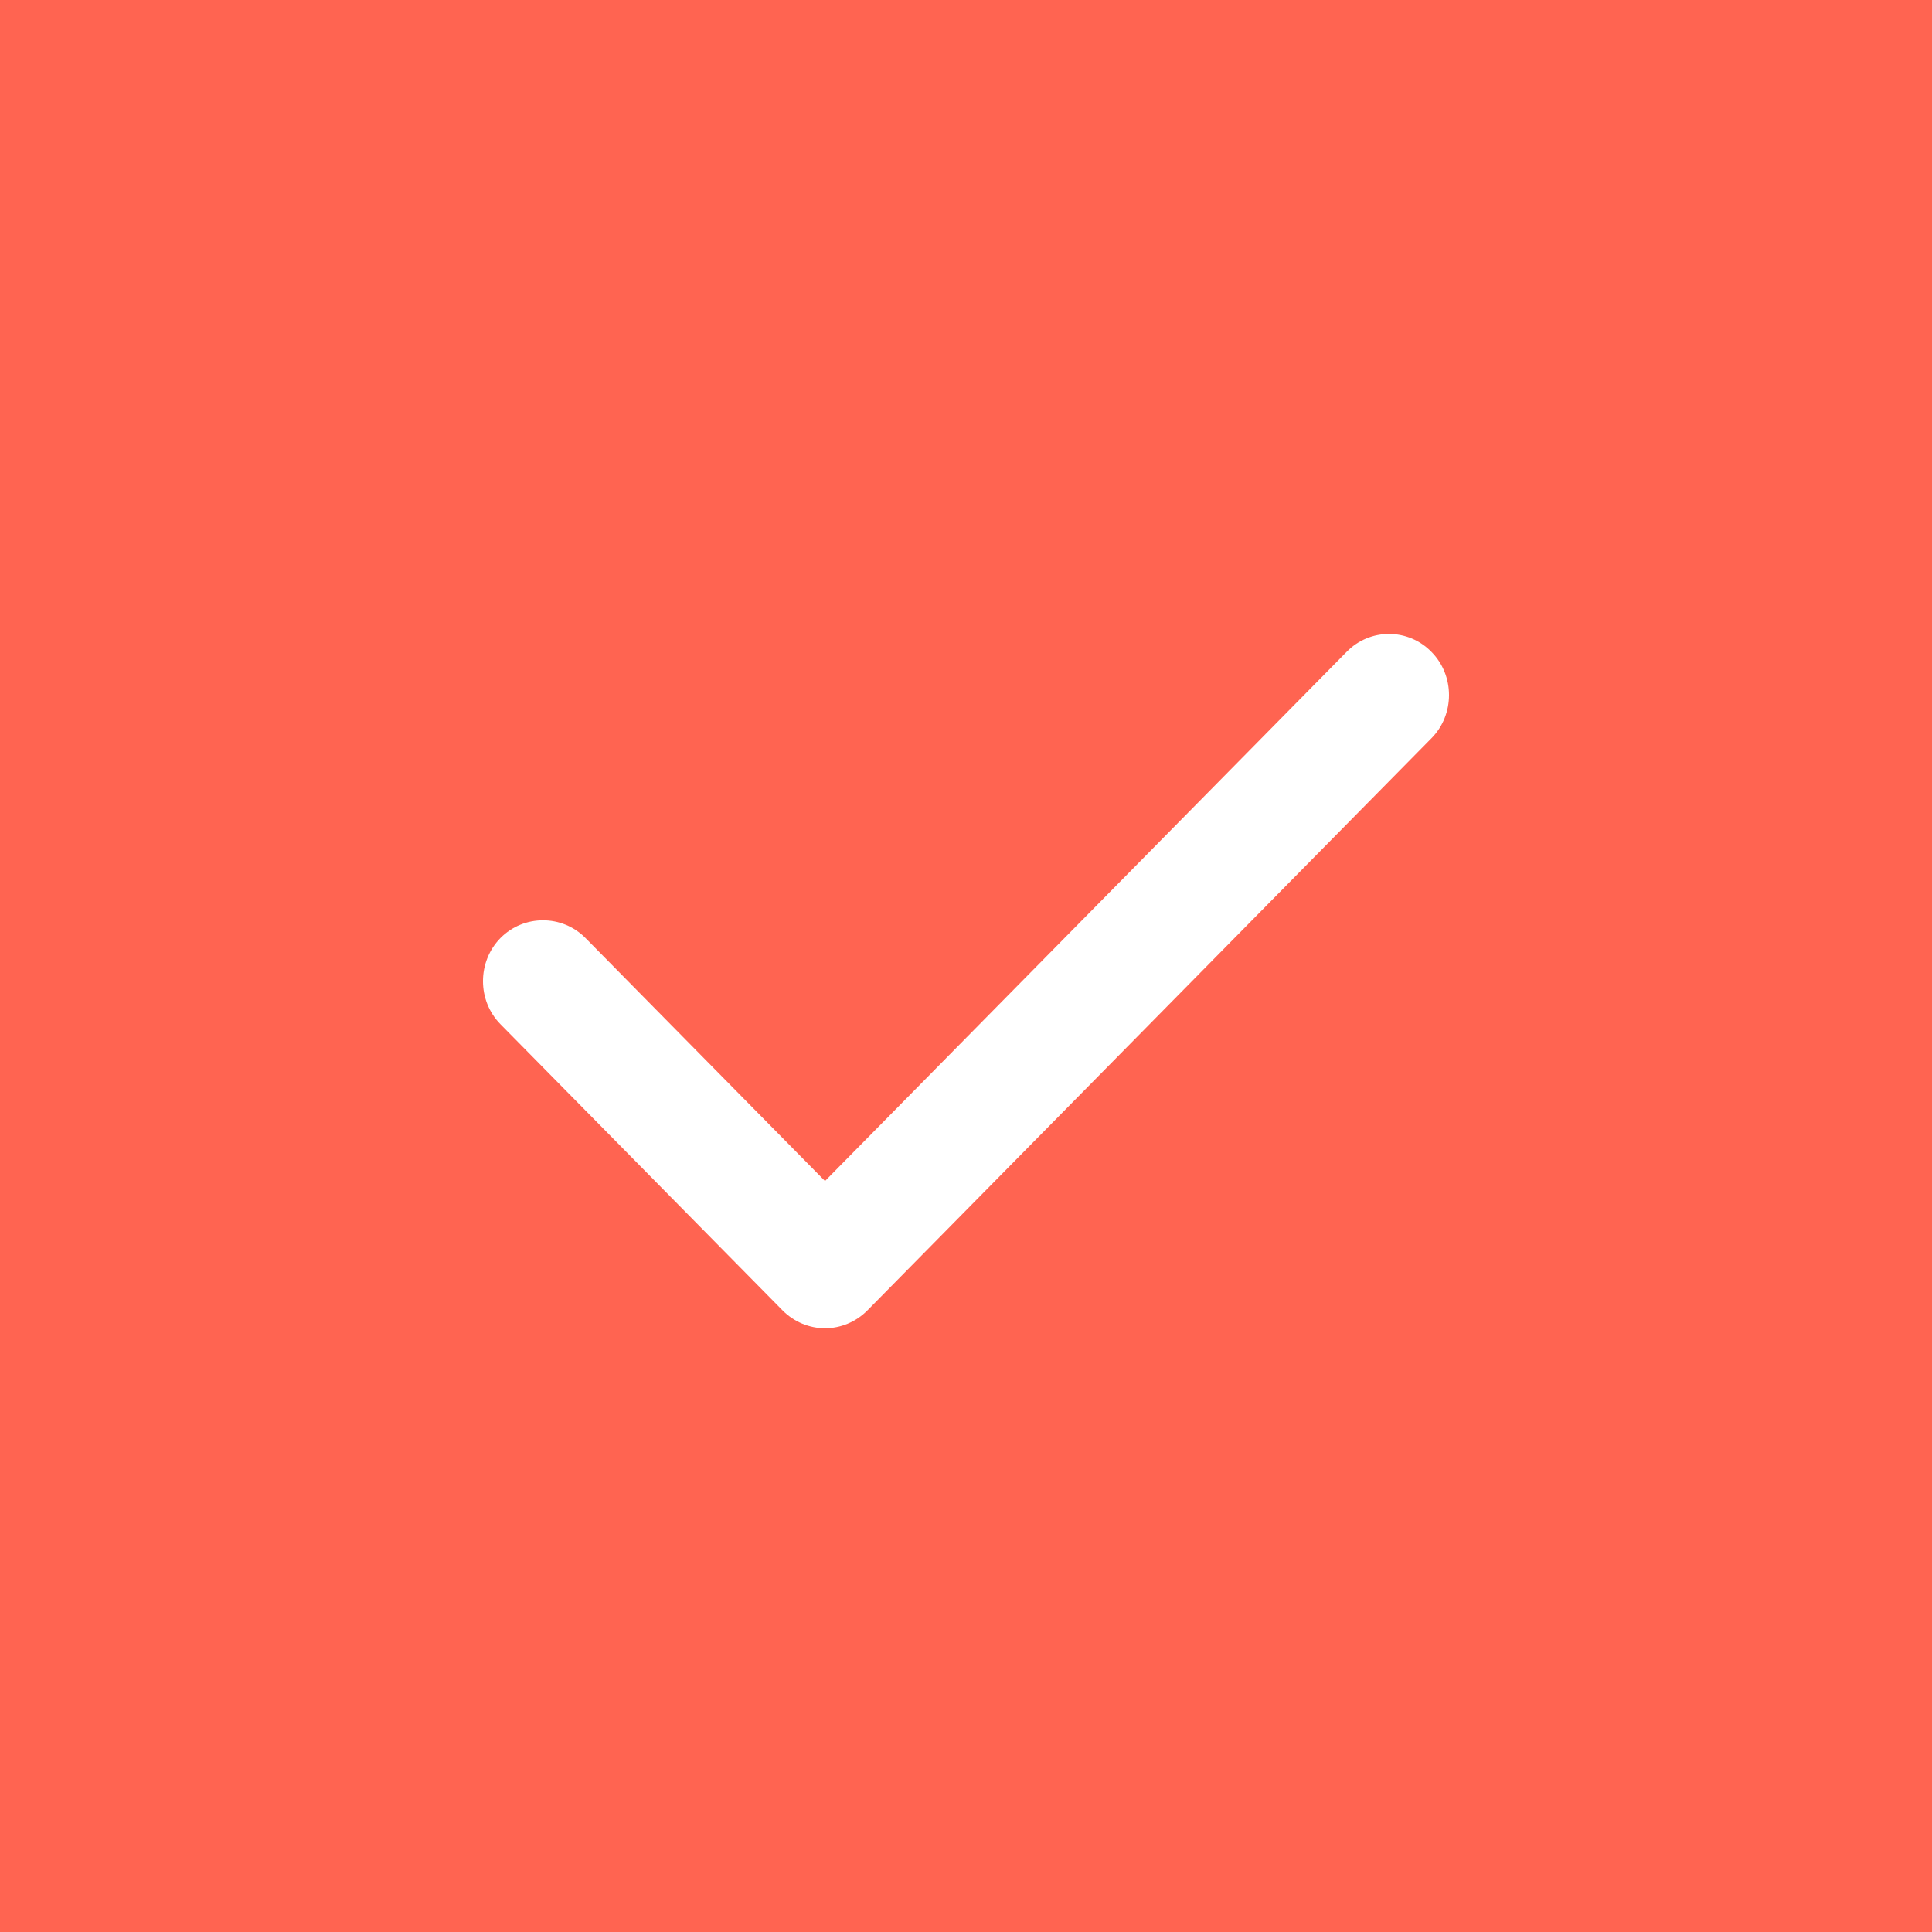 <?xml version="1.0" encoding="utf-8"?>
<svg xmlns="http://www.w3.org/2000/svg" fill="none" height="48" viewBox="0 0 48 48" width="48">
  <rect fill="#FF6451" height="48" width="48"/>
  <path clip-rule="evenodd" d="M35.566 16.198C36.145 16.785 36.145 17.752 35.566 18.34L21.552 32.555C21.263 32.848 20.88 33 20.497 33C20.114 33 19.731 32.848 19.441 32.555L12.434 25.447C11.855 24.86 11.855 23.893 12.434 23.305C13.014 22.718 13.966 22.718 14.546 23.305L20.497 29.342L33.454 16.198C34.033 15.601 34.986 15.601 35.566 16.198Z" fill="white" fill-rule="evenodd"/>
</svg>